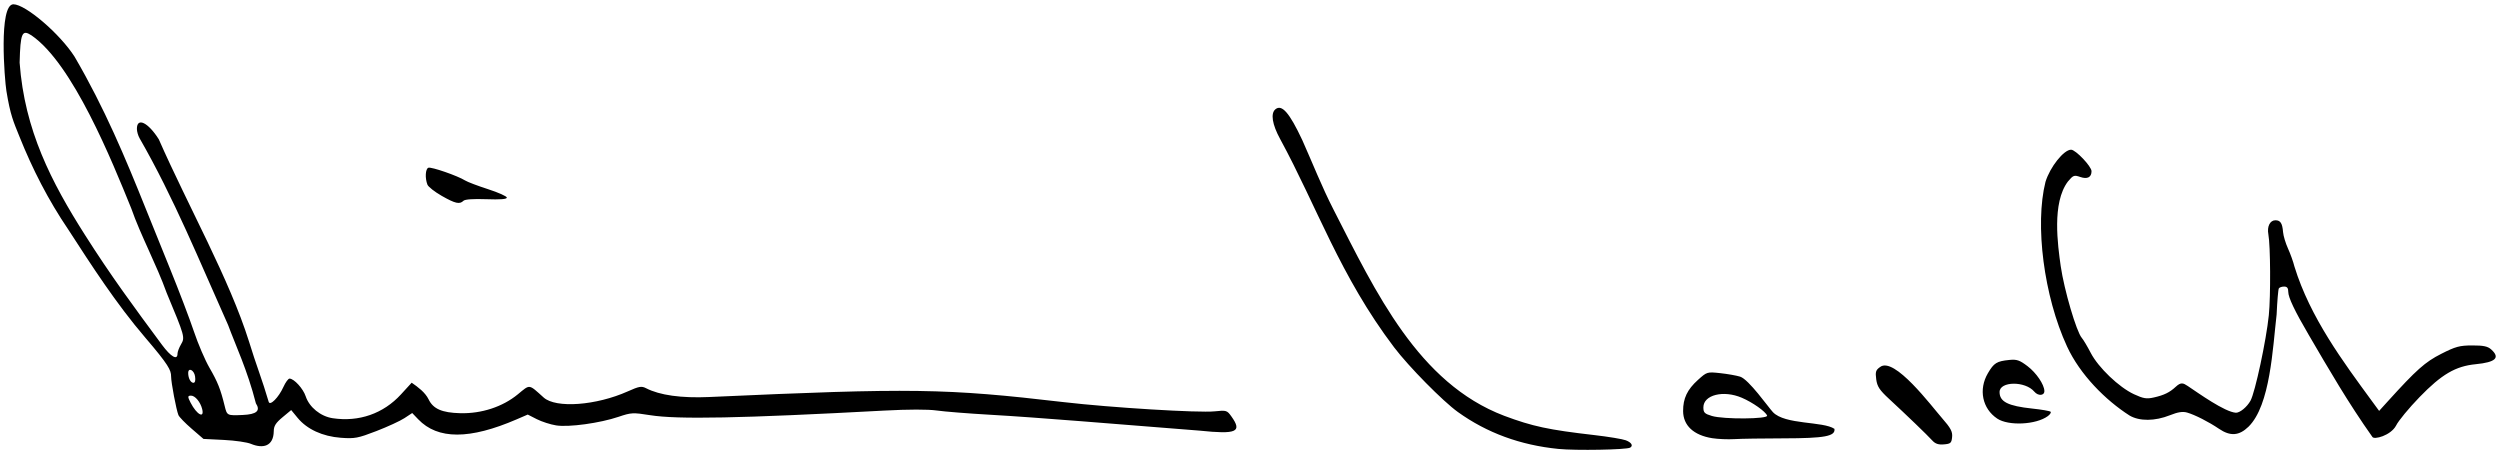 <?xml version="1.0" encoding="UTF-8"?>
<svg xmlns="http://www.w3.org/2000/svg" width="1558.667" height="282.667">
<path d="m 971.634,279.894 c -23.852,-2.397 -44.571,-10.006 -62.709,-23.03 -9.367,-6.725 -30.556,-28.217 -39.727,-40.294 -33.78,-44.57 -48.192,-87.906 -71.073,-129.904 -4.954,-9.076 -6.054,-15.959 -2.961,-18.526 4.004,-3.323 8.748,2.11 16.761,19.193 6.563,14.679 12.061,28.829 19.446,43.276 26.492,51.823 52.867,108.208 106.406,128.607 17.681,6.622 27.745,8.778 56.223,12.044 8.8,1.009 17.65,2.474 19.667,3.254 3.551,1.374 4.721,3.382 2.667,4.576 -2.281,1.325 -33.861,1.893 -44.699,0.803 z m -815.161,-3.156 c -2.306,-1.003 -9.913,-2.108 -16.904,-2.455 l -12.711,-0.631 -7.361,-6.355 c -4.049,-3.495 -7.762,-7.317 -8.251,-8.493 -1.335,-3.207 -4.575,-20.321 -4.577,-24.175 -0.002,-3.834 -1.533,-7.12 -16.137,-24.18 C 72.45,189.325 57.088,165.536 42.719,143.333 29.992,124.573 20.225,105.383 12.06,84.985 8.413,75.873 6.483,72.03 3.987,56.667 2.854,49.692 -0.897,2.924 8.316,2.667 c 7.57,0 29.046,18.379 38.171,32.667 18.713,32.035 31.657,63.053 44.608,95.333 2.491,6.233 9.16,22.733 14.821,36.667 5.661,13.933 12.403,31.633 14.981,39.333 2.578,7.7 6.952,17.9 9.719,22.667 5.08,8.751 6.907,13.335 9.433,23.667 1.504,6.15 1.492,6.145 11.283,5.725 8.702,-0.373 11.246,-2.625 8.206,-7.265 -5.308,-20.816 -12.752,-36.375 -17.314,-48.794 -17.755,-39.627 -33.716,-79.081 -55.206,-116.49 -0.906,-1.564 -1.656,-4.158 -1.667,-5.765 -0.05,-7.494 6.968,-4.184 13.647,6.436 18.317,41.622 44.005,87.086 56.28,126.181 4.221,13.909 8.35,24.12 12.241,37.503 0.807,2.744 6.231,-2.735 9.179,-9.273 1.305,-2.893 3.031,-5.241 3.836,-5.218 2.84,0.082 8.469,6.256 10.038,11.011 2.261,6.85 9.291,12.563 16.854,13.697 16.357,2.453 31.593,-2.866 42.571,-14.862 l 6.667,-7.285 c 4.021,2.774 8.397,6.048 10.527,10.336 2.856,5.986 8.346,8.395 19.784,8.681 13.247,0.331 26.342,-3.954 35.804,-11.715 7.876,-6.461 6.645,-6.609 16.186,1.941 7.631,6.839 32.717,4.999 52.481,-3.849 7.014,-3.14 8.553,-3.407 11.333,-1.968 8.491,4.395 22.022,6.282 39.424,5.496 126.479,-5.709 147.252,-5.409 221.068,3.195 29.301,3.415 84.191,6.767 94.012,5.74 7.354,-0.769 7.729,-0.653 10.503,3.243 6.827,9.587 3.22,11.189 -19.79,8.789 -54.395,-4.256 -99.642,-8.134 -130.667,-9.909 -13.567,-0.775 -28.567,-1.967 -33.333,-2.649 -5.404,-0.774 -17.703,-0.755 -32.667,0.05 -89.547,4.817 -128.976,5.592 -146,2.87 -10.682,-1.708 -11.81,-1.65 -19.631,1.002 -11.625,3.943 -31.04,6.622 -38.94,5.373 -3.553,-0.562 -8.993,-2.314 -12.09,-3.894 l -5.63,-2.872 -6.854,2.962 c -29.39,12.701 -49.264,12.701 -61.432,3.7e-4 l -3.75,-3.914 -4.836,3.182 c -2.66,1.75 -10.536,5.381 -17.503,8.069 -11.529,4.448 -13.518,4.824 -22.147,4.179 -11.416,-0.853 -21.095,-5.307 -26.94,-12.398 l -4.024,-4.881 -5.421,4.502 c -4.204,3.492 -5.426,5.438 -5.445,8.672 -0.157,9.455 -6.687,11.024 -14.217,7.901 z m -30.433,-21.738 c -1.083,-4.338 -4.397,-8.333 -6.914,-8.333 -2.184,0 -2.227,0.669 -0.289,4.421 3.854,7.46 8.752,10.12 7.203,3.912 z m -4.423,-20.333 c -0.582,-3.963 -4.284,-5.786 -4.284,-2.109 0,3.211 1.54,6.109 3.245,6.109 1.049,0 1.418,-1.421 1.039,-4 z m -10.951,-14.128 c 0,-1.17 0.983,-3.792 2.185,-5.826 2.563,-4.339 2.376,-5.011 -8.915,-32.046 C 97.59,164.95 87.618,146.566 81.867,130 69.827,100.358 45.36,39.673 19.598,22.03 13.722,18.213 12.727,20.514 12.234,39.063 c 3.099,42.177 19.792,74.423 40.708,107.355 16.421,25.855 30.424,44.772 48.055,68.575 5.513,7.469 9.669,9.853 9.669,5.546 z m 1093.966,54.013 c -2.982,-3.293 -16.119,-15.941 -26.901,-25.901 -5.913,-5.462 -7.367,-7.681 -7.967,-12.152 -0.627,-4.676 -0.281,-5.786 2.381,-7.651 8.774,-6.904 32.306,24.623 38.593,31.771 5.496,6.28 6.665,8.472 6.334,11.875 -0.362,3.719 -0.917,4.216 -5.106,4.569 -3.471,0.292 -5.39,-0.365 -7.333,-2.511 z m -137.049,-1.339 c -11.652,-1.845 -18.173,-7.902 -18.22,-16.923 -0.041,-7.892 2.582,-13.406 9.232,-19.406 5.613,-5.065 5.75,-5.107 13.87,-4.242 4.511,0.481 10.096,1.461 12.411,2.178 5.417,1.678 17.599,19.07 20.457,22.117 7.49,7.983 31.294,5.626 38.388,10.441 0.662,4.622 -6.079,5.88 -31.722,5.92 -12.833,0.02 -26.633,0.237 -30.667,0.483 -4.033,0.246 -10.221,-0.009 -13.75,-0.569 z m 34.144,-14.111 c -0.983,-2.562 -9.014,-8.224 -15.776,-11.123 -11.456,-4.911 -23.951,-1.776 -23.951,6.009 0,3.246 0.742,3.992 5.333,5.358 7.297,2.171 35.244,1.972 34.393,-0.244 z m 377.327,13.232 c -14.935,-21.08 -26.889,-41.72 -39.706,-63.667 -8.625,-14.711 -12.681,-23.229 -12.681,-26.629 0,-2.448 -0.709,-3.371 -2.588,-3.371 -1.423,0 -2.906,0.515 -3.296,1.145 -0.389,0.63 -1.01,7.936 -1.38,16.235 -2.43,20.829 -3.904,56.579 -17.517,69.977 -5.889,5.719 -11.361,6.104 -18.444,1.297 -6.35,-4.309 -15.003,-8.715 -19.845,-10.103 -2.761,-0.792 -5.713,-0.333 -10.705,1.664 -9.356,3.744 -19.029,3.814 -25.186,0.181 -15.008,-9.581 -30.855,-25.488 -38.977,-43.063 -14.472,-31.317 -20.139,-75.99 -13.43,-102.621 2.824,-9.252 11.418,-20.045 15.96,-20.045 2.825,0 12.741,10.428 12.741,13.399 0,3.82 -2.607,5.149 -7.057,3.598 -3.77,-1.314 -4.383,-1.087 -7.657,2.834 -10.088,13.319 -6.332,39.62 -4.486,52.816 2.148,14.789 9.817,40.895 13.119,44.658 0.978,1.115 3.497,5.339 5.597,9.386 4.731,9.118 17.604,21.43 26.923,25.747 5.917,2.741 7.869,3.059 12.461,2.027 6.293,-1.414 9.851,-3.152 13.601,-6.646 3.229,-3.008 4.627,-2.4 7.499,-0.486 6.787,4.523 22.963,16.17 30.03,16.667 2.559,0 6.875,-3.563 9.077,-7.494 2.862,-5.108 9.841,-37.664 11.426,-53.298 1.21,-11.942 1.034,-43.477 -0.282,-50.463 -0.917,-4.866 1.028,-8.745 4.384,-8.745 3.144,0 4.337,1.83 4.773,7.326 0.186,2.344 1.575,6.977 3.086,10.295 1.511,3.318 3.316,8.36 4.011,11.206 9.733,31.755 30.588,59.681 48.149,83.674 l 4.654,6.35 5.22,-5.758 c 18.062,-19.926 23.431,-24.706 33.478,-29.805 8.977,-4.556 11.494,-5.239 19.361,-5.251 7.021,-0.011 9.667,0.551 11.837,2.516 5.724,5.18 2.789,7.962 -9.694,9.188 -12.582,1.235 -21.216,6.294 -34.985,20.495 -6.677,6.887 -13.277,14.895 -14.667,17.796 -3.323,6.197 -13.892,9.024 -14.806,6.971 z m -233.857,-11.36 c -9.31,-6.22 -11.757,-18.131 -5.808,-28.281 3.771,-6.435 5.478,-7.489 13.415,-8.285 4.61,-0.462 6.392,0.153 11.333,3.914 5.422,4.127 10.313,11.318 10.466,15.387 0.114,3.045 -3.858,3.345 -6.272,0.474 -5.663,-6.736 -21.663,-6.556 -21.663,0.244 0,6.048 5.265,8.699 20.48,10.311 5.764,0.611 10.863,1.493 11.331,1.962 0.468,0.468 -0.32,1.708 -1.752,2.755 -7.342,5.369 -24.527,6.196 -31.529,1.519 z M 275.396,122.113 c -4.365,-2.486 -8.373,-5.629 -8.906,-6.983 -1.594,-4.05 -1.277,-9.833 0.577,-10.545 1.802,-0.691 18.27,5.012 22.933,7.943 1.467,0.922 7.917,3.368 14.333,5.437 6.417,2.069 11.667,4.423 11.668,5.232 7.1e-4,1.002 -4.075,1.322 -12.8,1.004 -8.14,-0.297 -13.335,0.067 -14.268,1 -2.349,2.349 -5.089,1.724 -13.537,-3.087 z"/>
</svg>